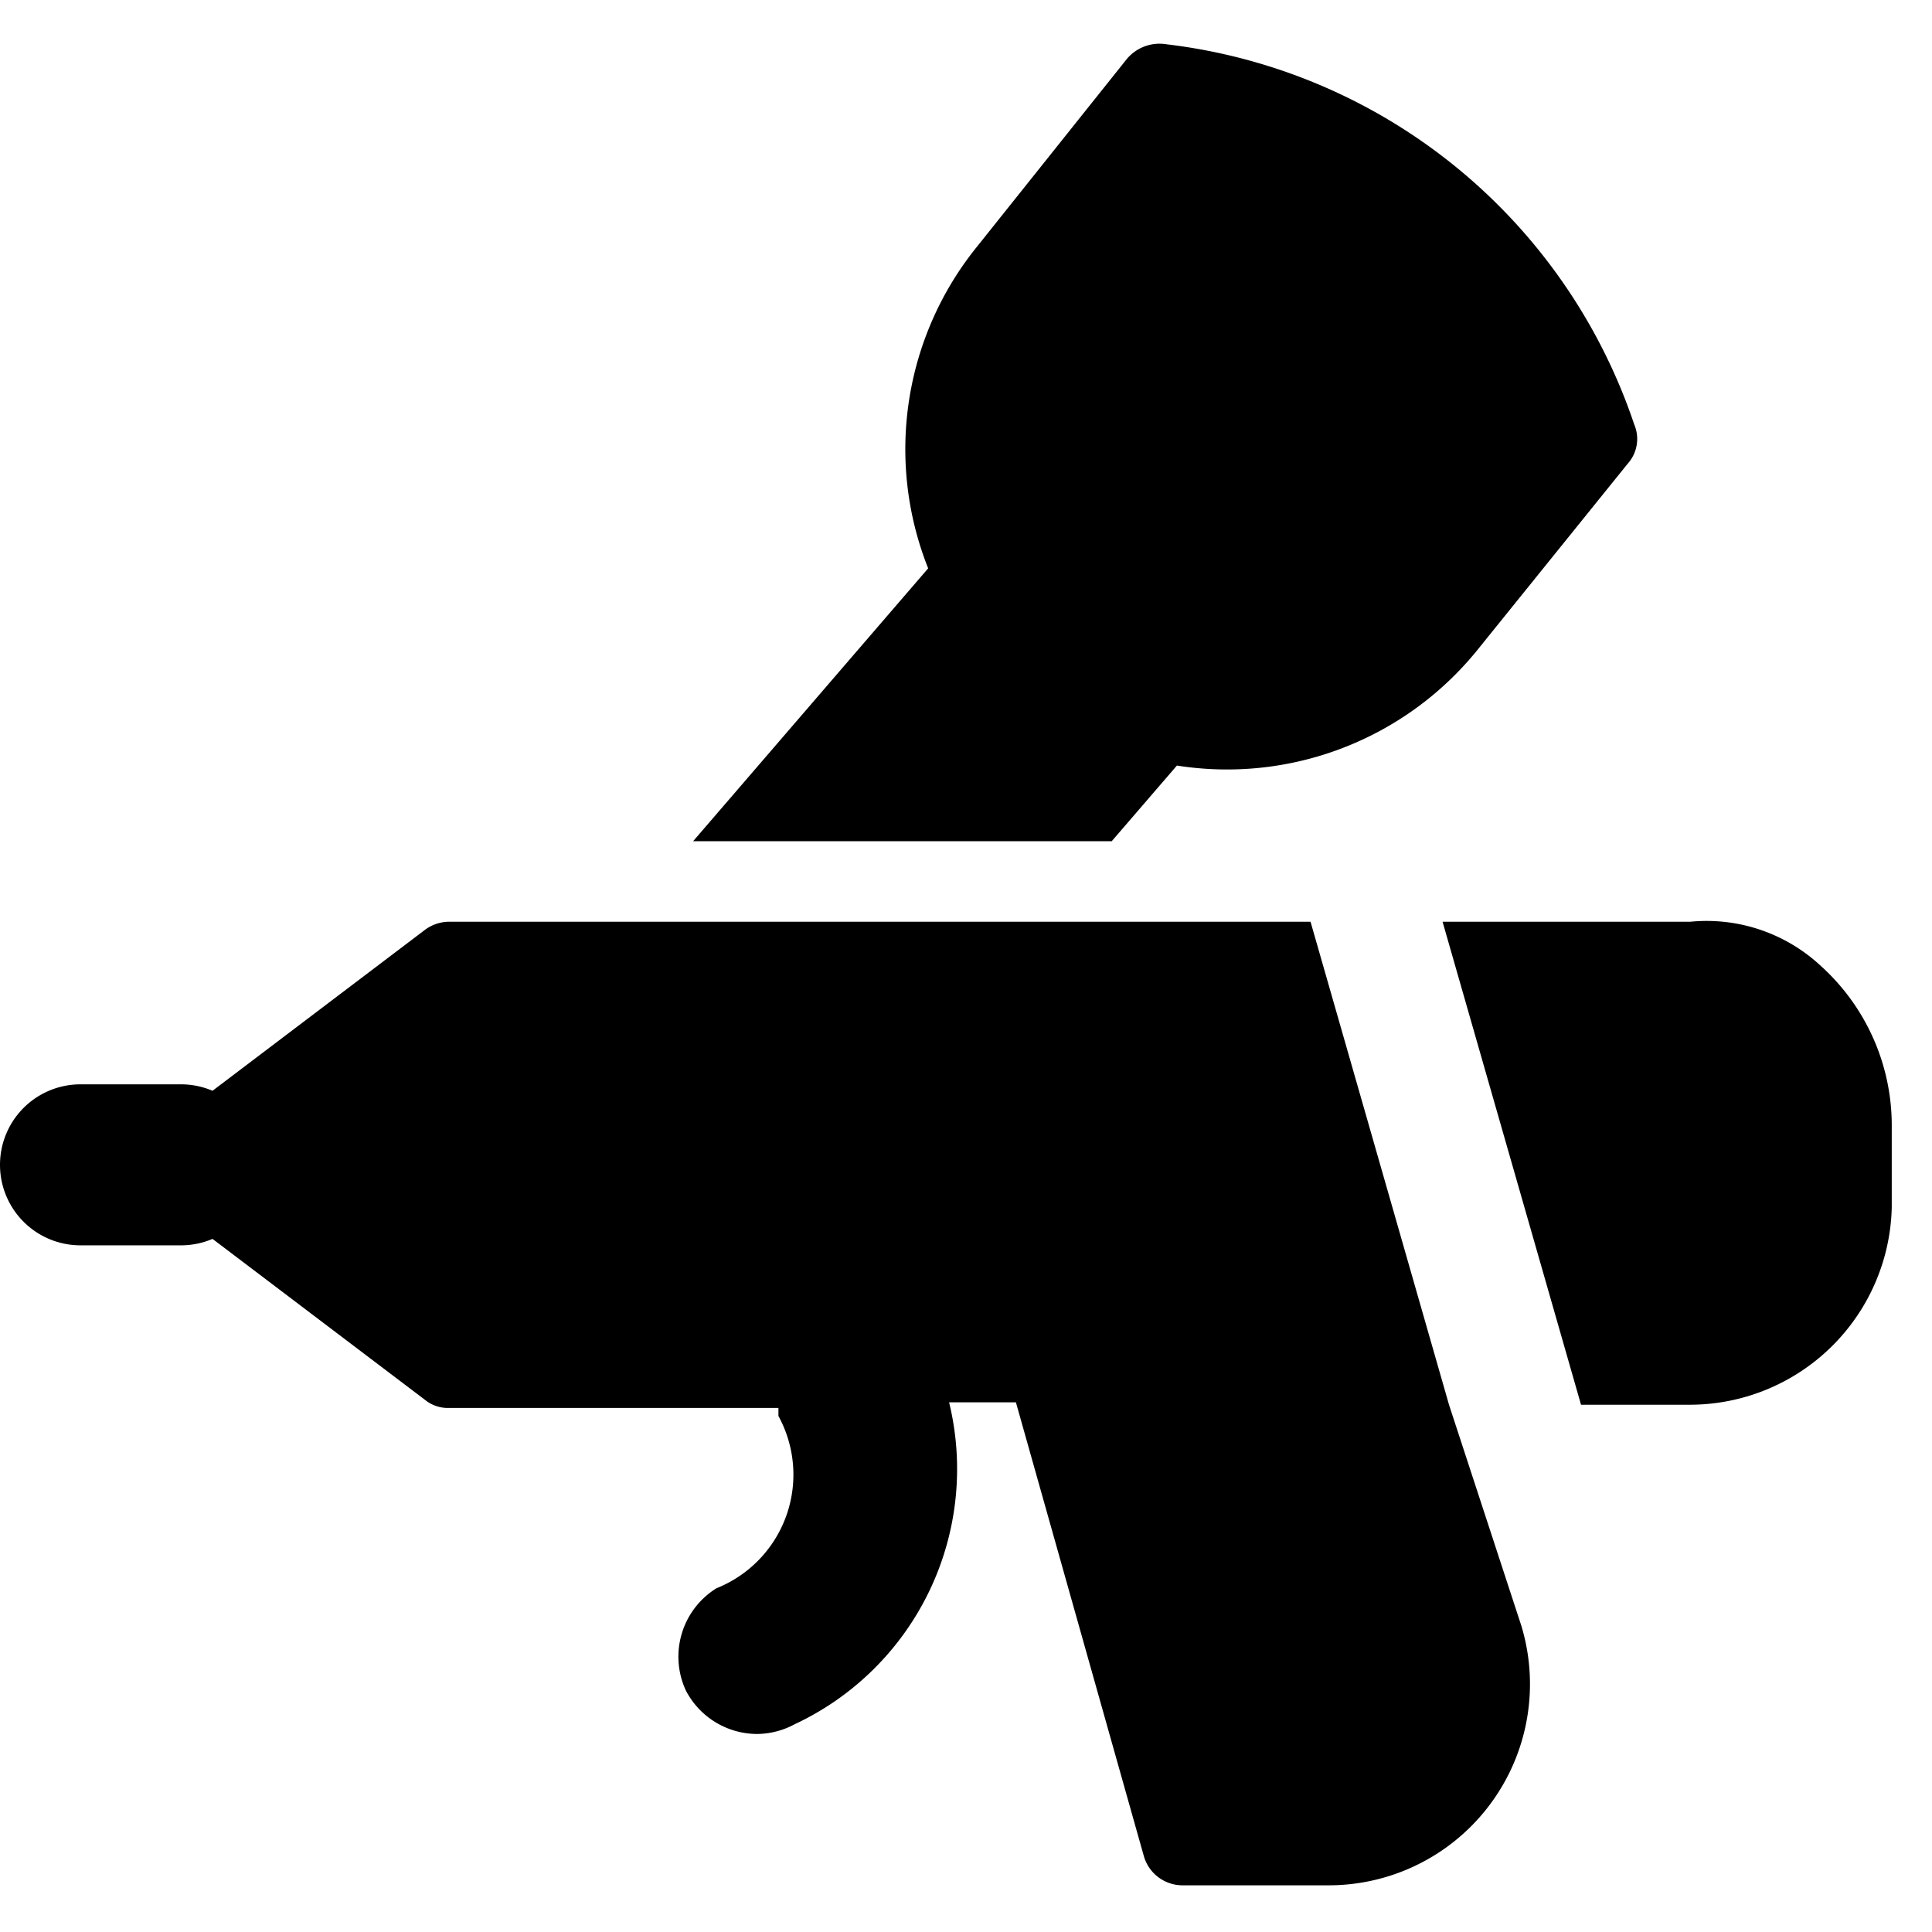 <svg xmlns="http://www.w3.org/2000/svg" viewBox="0 0 24 24"><g><path d="m18 17.45 -1.72 -6H5.58a0.51 0.51 0 0 0 -0.3 0.1l-2.64 2a1 1 0 0 0 -0.39 -0.08H1a1 1 0 0 0 0 2h1.25a1 1 0 0 0 0.39 -0.08l2.64 2a0.45 0.45 0 0 0 0.3 0.1h4.09l0 0.1a1.52 1.52 0 0 1 -0.77 2.14A1 1 0 0 0 8.52 21a1 1 0 0 0 0.89 0.54 1 1 0 0 0 0.46 -0.12 3.5 3.5 0 0 0 1.92 -4h0.83l1.59 5.64a0.5 0.5 0 0 0 0.48 0.36h1.82a2.5 2.5 0 0 0 2.39 -3.22Z" fill="#000000" stroke-width="1"></path><path d="m13.81 10.45 0.81 -0.94a4 4 0 0 0 3.72 -1.42l1.88 -2.33a0.46 0.46 0 0 0 0.08 -0.49A7 7 0 0 0 14.49 0.55a0.53 0.53 0 0 0 -0.49 0.18l-1.86 2.33a4 4 0 0 0 -0.61 4l-2.92 3.39Z" fill="#000000" stroke-width="1"></path><path d="M22.62 12a2.08 2.08 0 0 0 -1.62 -0.55h-3.08l1.72 6H21A2.51 2.51 0 0 0 23.5 15v-1a2.67 2.67 0 0 0 -0.88 -2Z" fill="#000000" stroke-width="1"></path></g></svg>